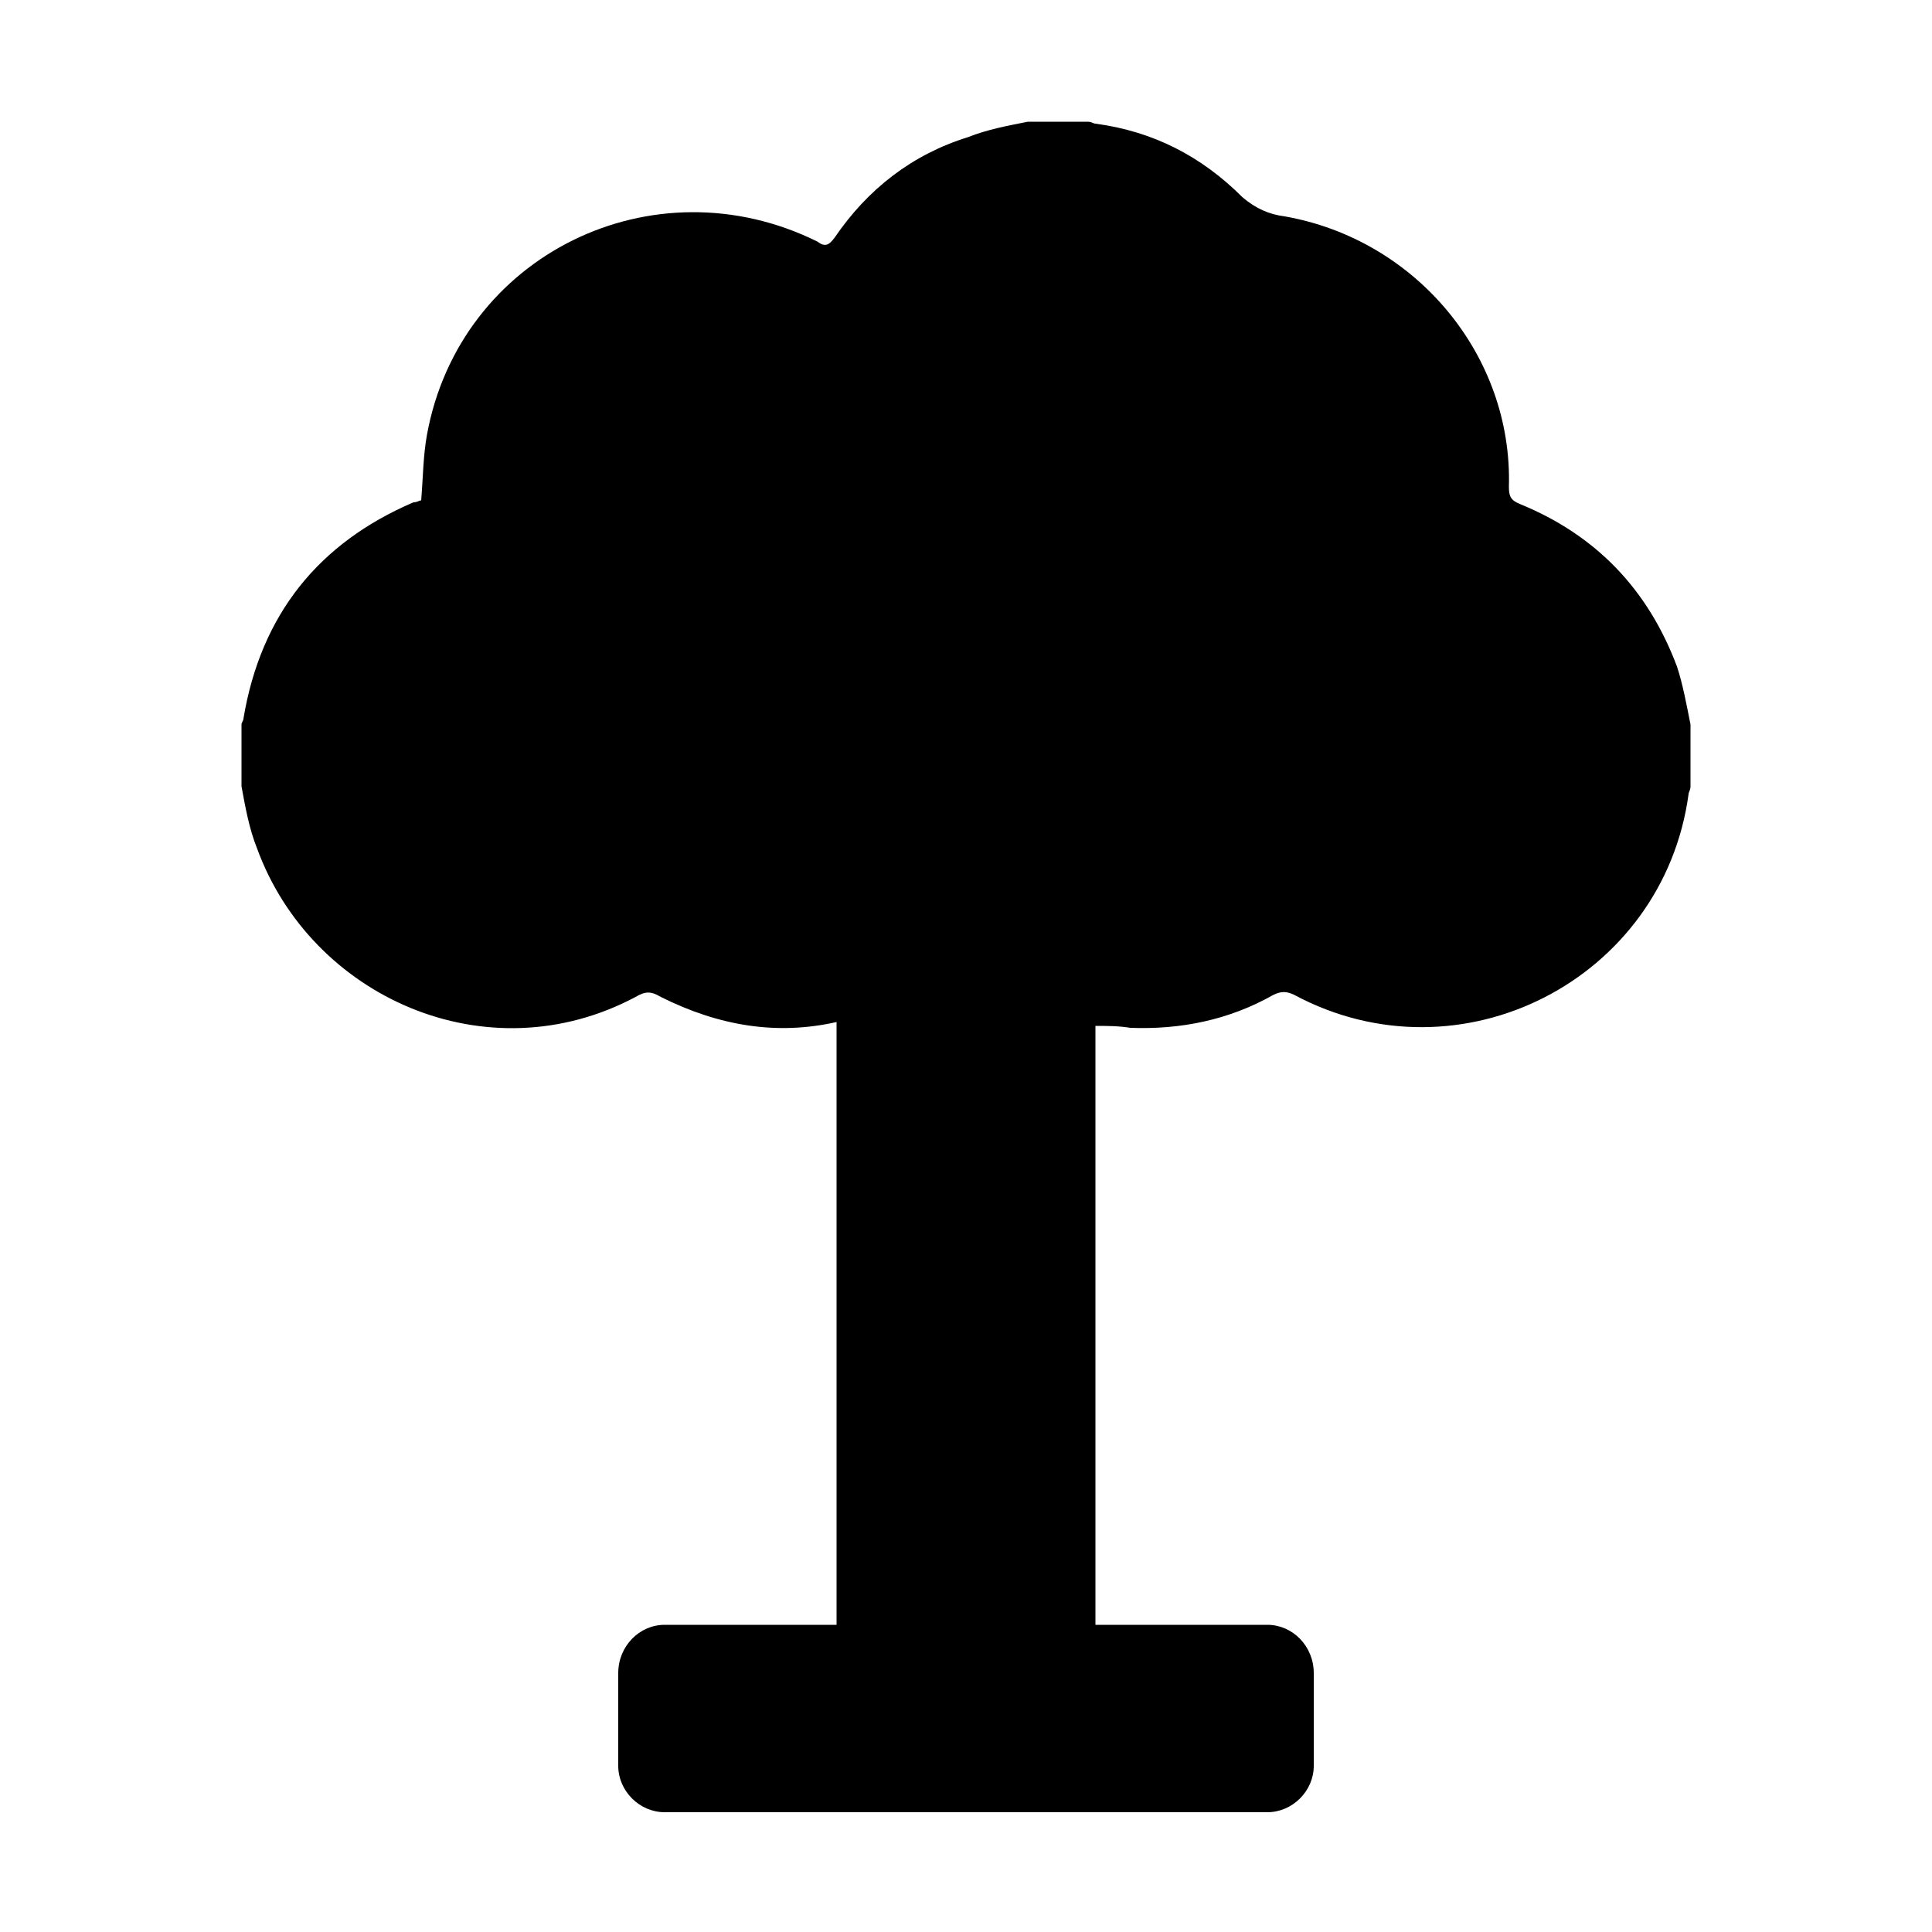 <svg width="64" height="64" viewBox="0 0 1000 1000" xmlns="http://www.w3.org/2000/svg"><path d="M868 345c-15-40-42-68-81-84-5-2-6-4-6-9 2-68-48-128-116-140-8-1-15-4-22-10-21-21-46-34-76-38-1 0-2-1-4-1h-31c-10 2-21 4-31 8-29 9-52 27-69 52-3 4-5 5-9 2-85-42-185 7-202 100-2 11-2 22-3 34-1 0-2 1-4 1-49 21-79 58-88 112 0 1-1 2-1 3v32c2 11 4 22 8 32 28 77 119 118 196 77 5-3 8-3 13 0 30 15 60 20 91 13v312h-89c-13 0-24 11-24 25v48c0 13 11 24 24 24h312c13 0 24-11 24-24v-48c0-14-11-25-24-25h-89V531c6 0 12 0 18 1 26 1 51-4 74-17 4-2 7-2 11 0 86 46 191-8 204-104 0-1 1-2 1-4v-32c-2-10-4-21-7-30z"/></svg>